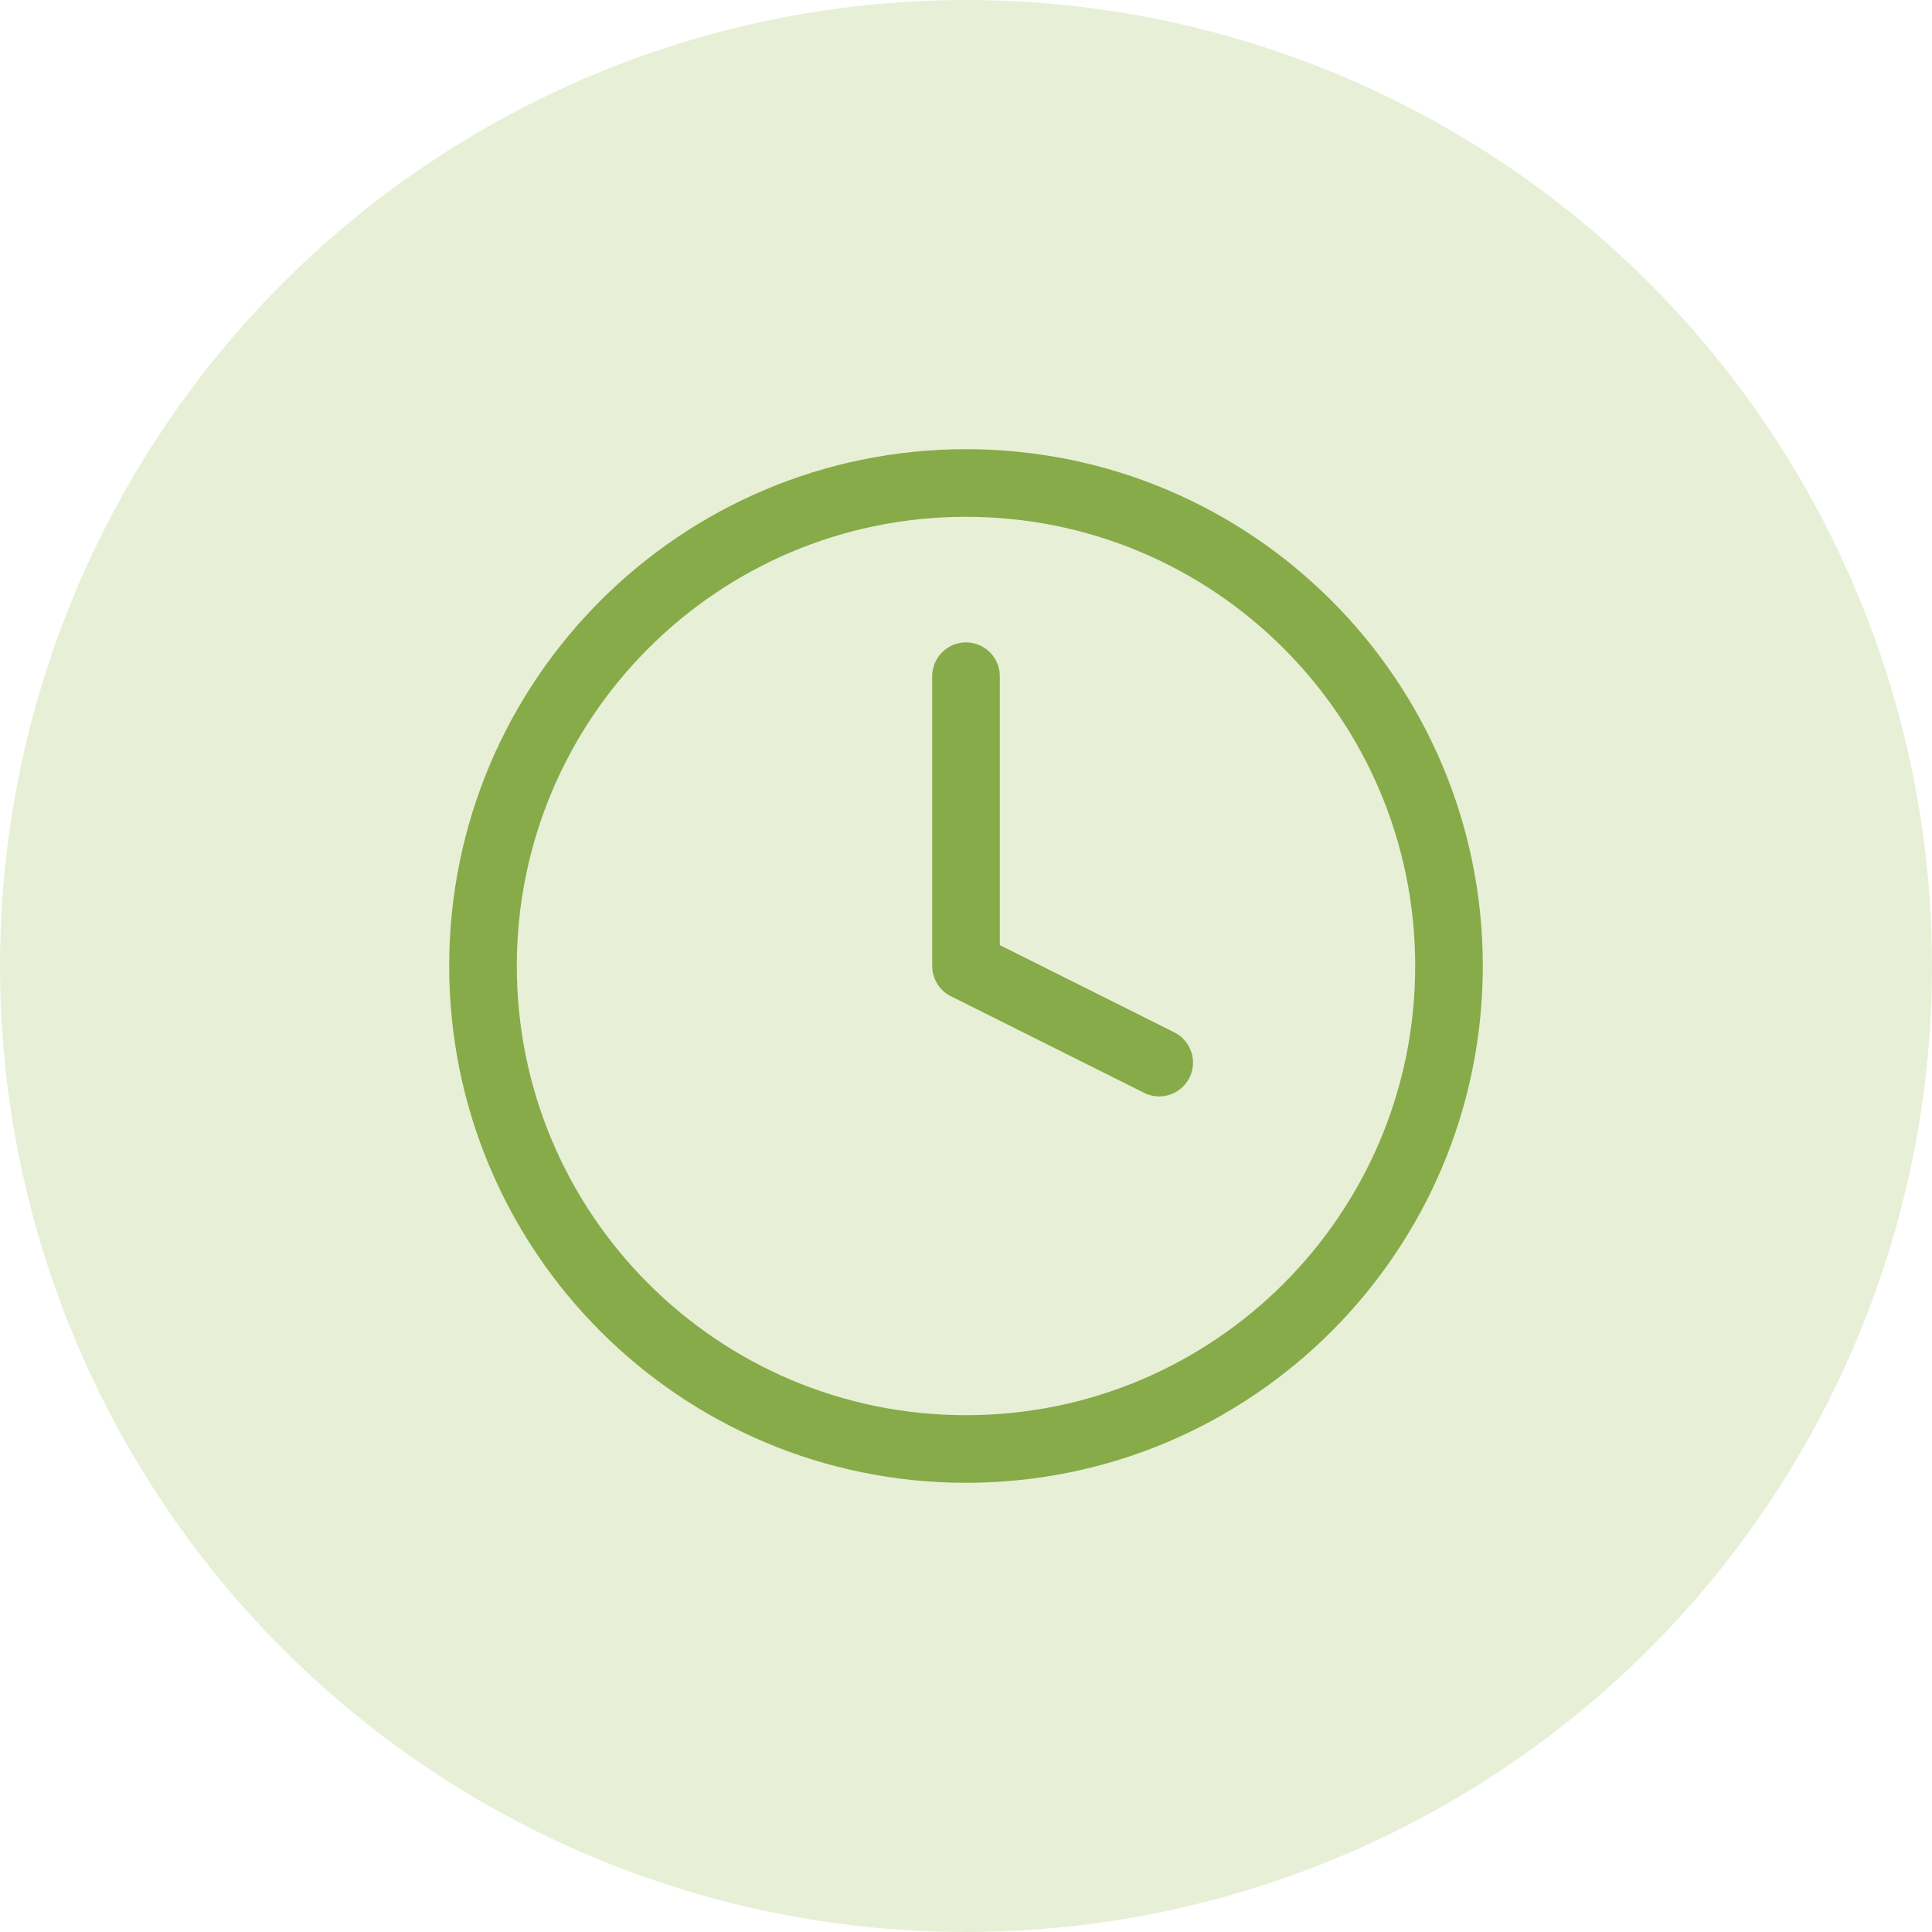<?xml version="1.0" encoding="UTF-8"?>
<svg xmlns="http://www.w3.org/2000/svg" width="50" height="50" viewBox="0 0 50 50" fill="none">
  <circle opacity="0.24" cx="25" cy="25" r="25" fill="#9BC256"></circle>
  <path d="M25 37.5C31.904 37.5 37.5 31.904 37.5 25C37.5 18.096 31.904 12.5 25 12.5C18.096 12.5 12.5 18.096 12.5 25C12.5 31.904 18.096 37.5 25 37.5Z" stroke="#87AB49" stroke-width="1.75" stroke-linecap="round" stroke-linejoin="round"></path>
  <path d="M25 17.5V25L30 27.5" stroke="#87AB49" stroke-width="1.75" stroke-linecap="round" stroke-linejoin="round"></path>
</svg>

